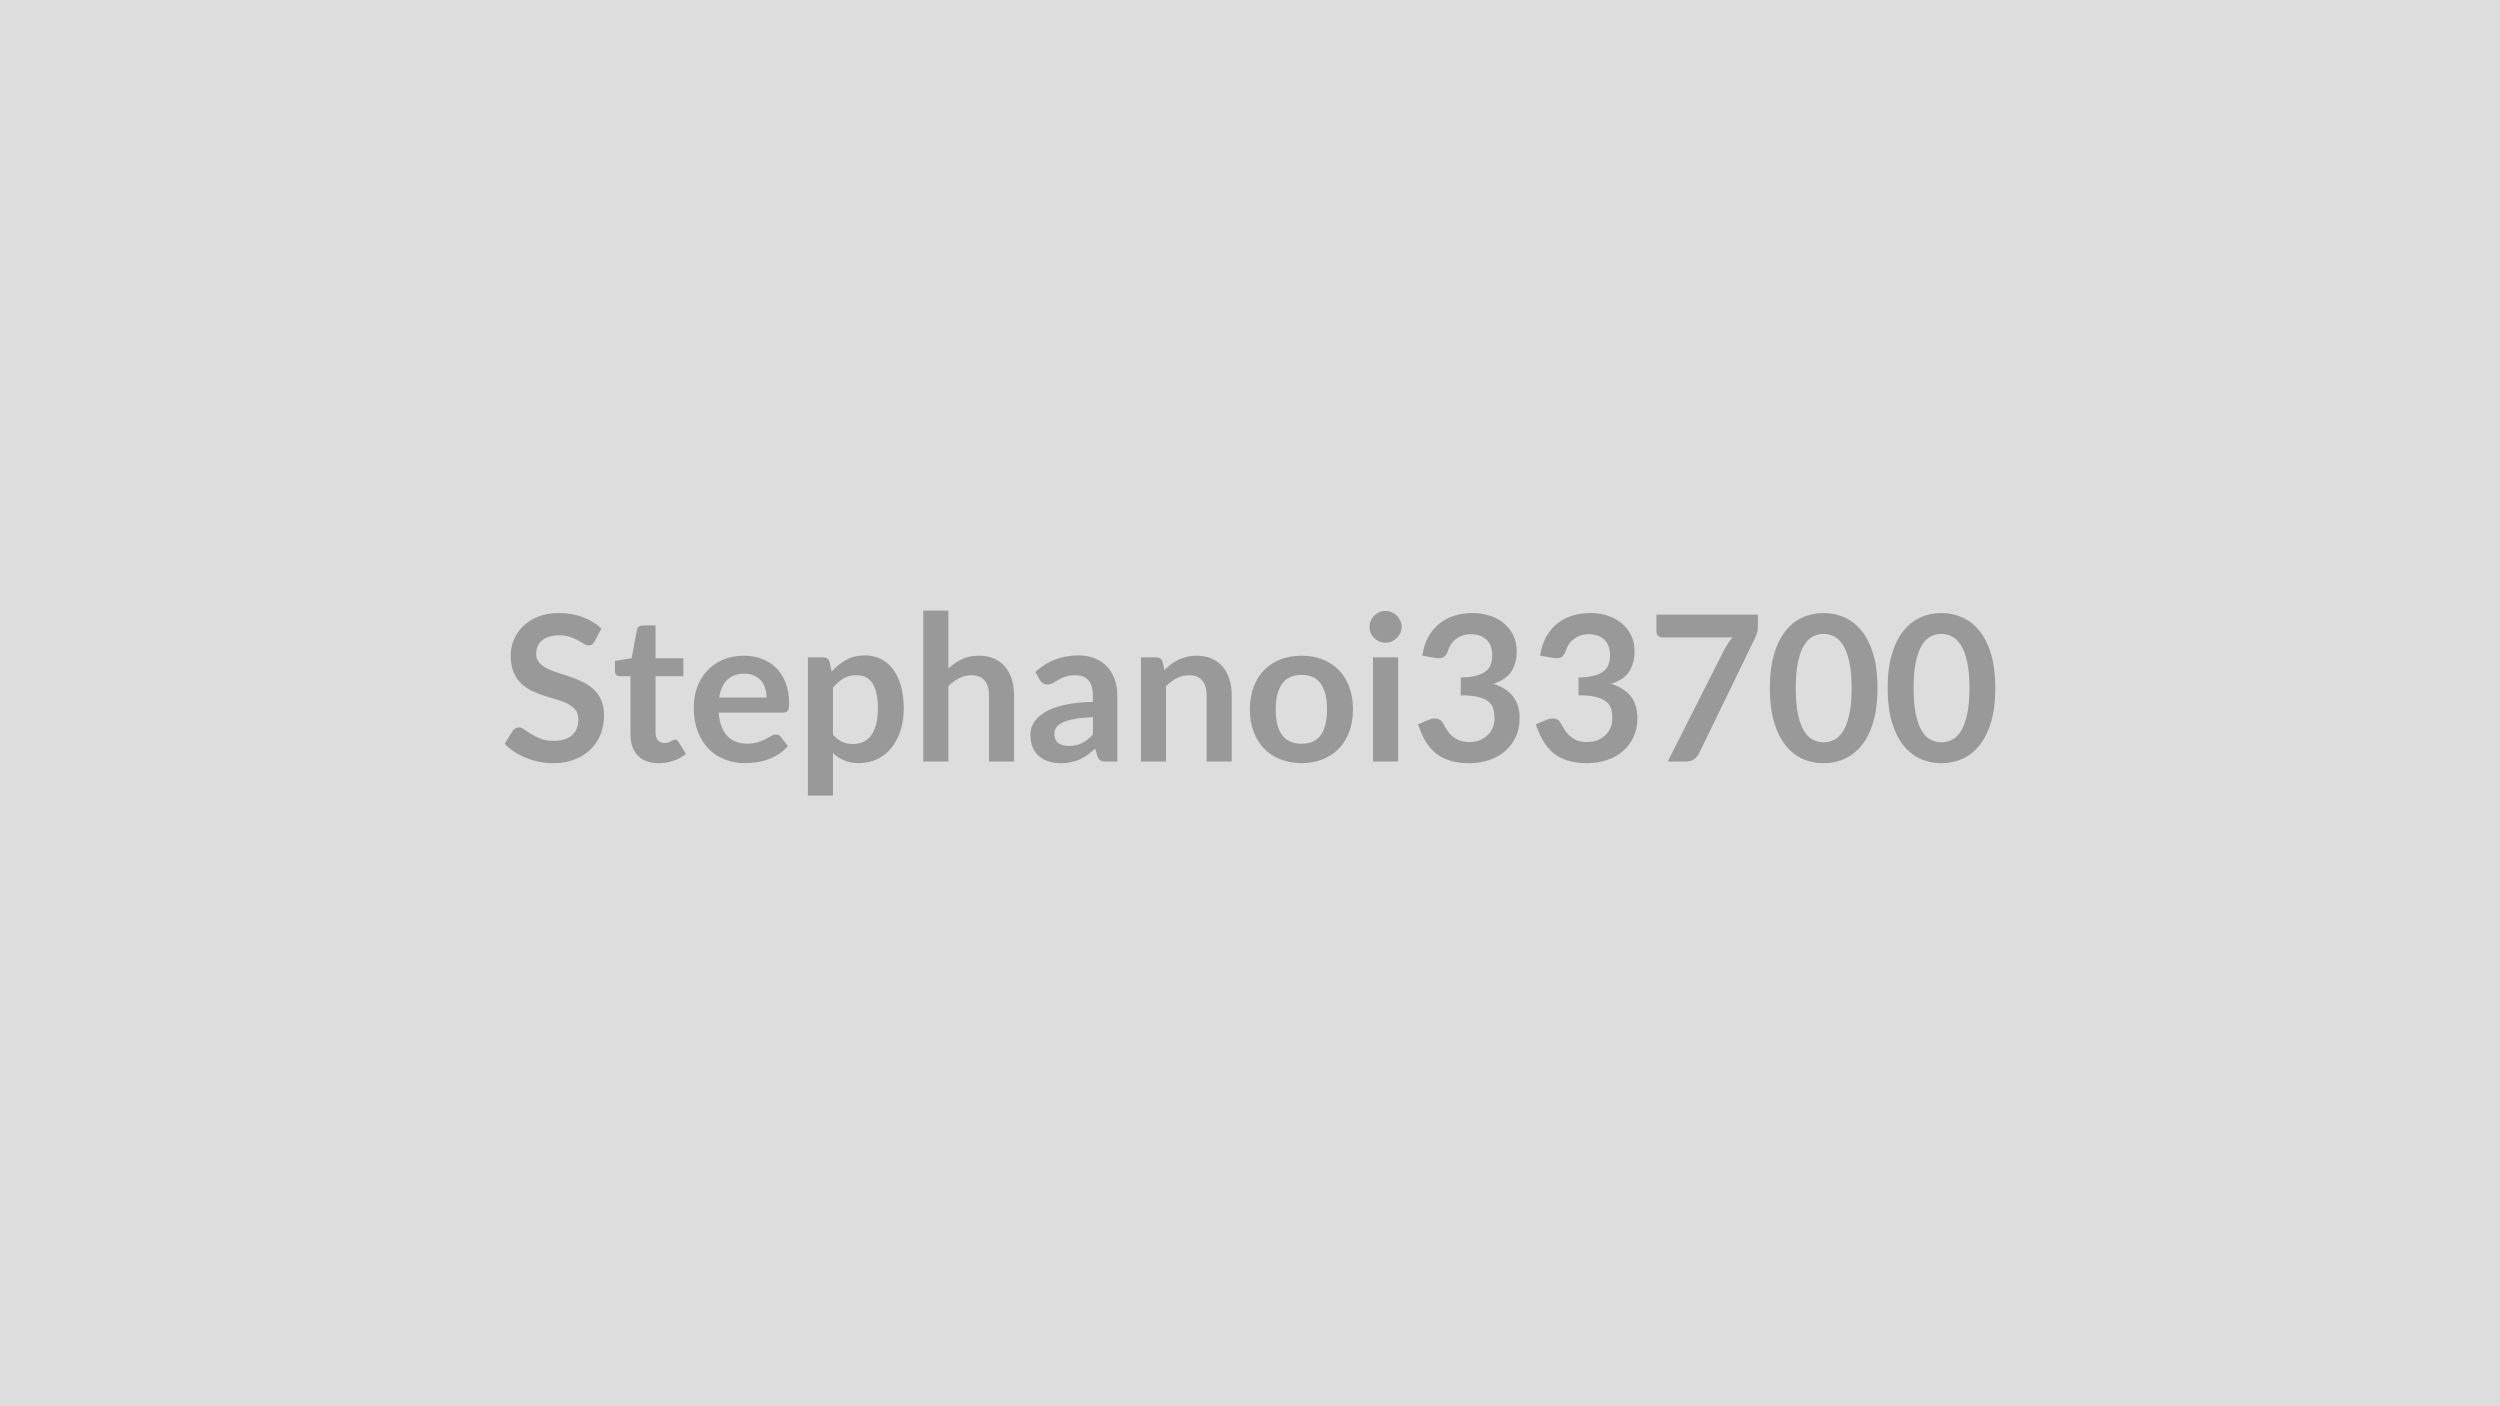 <svg xmlns="http://www.w3.org/2000/svg" width="320" height="180" viewBox="0 0 320 180"><rect width="100%" height="100%" fill="#DDDDDD"/><path fill="#999999" d="m76.98 80.45-.87 1.65q-.16.27-.33.4-.18.12-.44.12-.27 0-.59-.2t-.76-.45-1.03-.45q-.6-.2-1.4-.2-.73 0-1.28.18-.54.17-.91.48-.37.32-.55.75-.19.44-.19.96 0 .66.37 1.1t.99.76q.61.31 1.39.55.78.25 1.6.53.81.28 1.59.65t1.4.94q.61.56.98 1.38t.37 1.99q0 1.27-.44 2.39-.43 1.11-1.27 1.93-.84.83-2.05 1.3-1.21.48-2.77.48-.9 0-1.77-.18-.87-.17-1.67-.5-.8-.32-1.5-.78-.7-.45-1.25-1.01l1.03-1.68q.13-.18.34-.3.21-.13.44-.13.33 0 .7.27.38.26.9.59.52.32 1.21.59.7.27 1.68.27 1.49 0 2.31-.71t.82-2.04q0-.74-.37-1.2-.37-.47-.98-.79t-1.39-.54-1.59-.48-1.59-.63q-.78-.36-1.39-.94-.61-.59-.98-1.47-.37-.87-.37-2.16 0-1.03.41-2 .41-.98 1.19-1.73.78-.76 1.92-1.21 1.15-.46 2.63-.46 1.66 0 3.07.52 1.4.52 2.39 1.46m7.32 17.24q-1.74 0-2.67-.98-.93-.99-.93-2.71v-7.45h-1.37q-.26 0-.44-.17t-.18-.51V84.6l2.14-.35.68-3.64q.06-.26.25-.41.18-.14.46-.14h1.67v4.2h3.56v2.29h-3.56v7.22q0 .63.3.98.31.35.84.35.3 0 .5-.07t.35-.15.27-.15.23-.07q.15 0 .24.07t.19.21l.97 1.56q-.71.59-1.62.89t-1.88.3m7.76-8.41h6.06q0-.63-.18-1.18-.17-.55-.52-.97-.36-.41-.9-.65-.53-.25-1.25-.25-1.39 0-2.19.8-.8.79-1.02 2.25m8.19 1.93h-8.26q.08 1.03.37 1.78.28.75.75 1.23.47.49 1.11.73.65.24 1.43.24t1.34-.18q.57-.18.99-.4t.74-.41q.32-.18.62-.18.4 0 .6.3l.92 1.17q-.53.62-1.2 1.05-.66.42-1.38.67-.72.26-1.47.36-.75.11-1.45.11-1.39 0-2.59-.47-1.19-.46-2.08-1.36-.88-.91-1.39-2.24-.5-1.33-.5-3.09 0-1.36.44-2.56.44-1.21 1.27-2.1.82-.89 2.01-1.41t2.69-.52q1.26 0 2.32.41 1.07.4 1.84 1.17.76.78 1.2 1.9.43 1.13.43 2.57 0 .73-.15.98-.16.25-.6.25m6.37-3.17v5.98q.55.66 1.19.94.64.27 1.4.27.72 0 1.31-.27.58-.28.99-.83.41-.56.63-1.41.23-.86.23-2.01 0-1.17-.19-1.99-.19-.81-.54-1.32-.35-.5-.85-.74-.5-.23-1.14-.23-1 0-1.7.42-.71.42-1.33 1.19m-.43-3.31.26 1.23q.82-.92 1.86-1.49 1.04-.58 2.44-.58 1.1 0 2 .46.9.45 1.56 1.32.66.86 1.01 2.13.36 1.27.36 2.91 0 1.49-.4 2.77-.41 1.27-1.15 2.21-.75.93-1.81 1.46t-2.37.53q-1.12 0-1.91-.35-.8-.34-1.42-.96v5.47h-3.21v-17.7h1.96q.63 0 .82.59m15.2-6.57v7.41q.78-.73 1.71-1.18.94-.46 2.2-.46 1.09 0 1.94.37.84.37 1.41 1.04.56.67.86 1.6.29.93.29 2.05v8.49h-3.21v-8.49q0-1.22-.56-1.89t-1.7-.67q-.84 0-1.56.38-.73.37-1.38 1.02v9.65h-3.21V78.16zm18.5 15.87v-2.24q-1.39.06-2.34.24-.95.17-1.52.44-.58.28-.82.64-.25.37-.25.79 0 .85.5 1.21.5.37 1.31.37.98 0 1.71-.36.72-.36 1.41-1.09m-6.79-7-.57-1.03q2.3-2.11 5.54-2.11 1.17 0 2.09.39.92.38 1.56 1.06.64.69.97 1.64.33.94.33 2.08v8.42h-1.46q-.45 0-.7-.14-.25-.13-.39-.55l-.28-.96q-.51.45-.99.8-.48.34-1 .58-.52.23-1.12.35-.59.13-1.3.13-.85 0-1.56-.23-.72-.23-1.24-.68-.52-.46-.8-1.13-.29-.68-.29-1.58 0-.5.17-1t.55-.96q.39-.45 1-.86.61-.4 1.5-.7t2.07-.49q1.19-.19 2.71-.22v-.78q0-1.34-.58-1.99-.57-.64-1.65-.64-.78 0-1.29.18t-.9.41-.71.41-.71.18q-.34 0-.57-.17-.24-.18-.38-.41m15.72-2.3.22 1.05q.4-.4.85-.75.45-.34.95-.58t1.07-.38 1.25-.14q1.09 0 1.94.37.84.37 1.41 1.04.56.67.85 1.6.3.93.3 2.05v8.49h-3.21v-8.49q0-1.22-.56-1.89t-1.71-.67q-.83 0-1.56.38-.72.37-1.37 1.02v9.65h-3.21V84.14H148q.62 0 .82.59m17.78-.8q1.48 0 2.7.48 1.21.49 2.08 1.37.86.88 1.33 2.16.47 1.27.47 2.84 0 1.59-.47 2.86-.47 1.28-1.33 2.18-.87.89-2.08 1.37-1.22.49-2.7.49-1.49 0-2.72-.49-1.22-.48-2.08-1.37-.87-.9-1.34-2.18-.48-1.27-.48-2.86 0-1.57.48-2.84.47-1.28 1.34-2.16.86-.88 2.08-1.37 1.23-.48 2.72-.48m0 11.27q1.67 0 2.46-1.11.8-1.12.8-3.28t-.8-3.29q-.79-1.13-2.46-1.13-1.69 0-2.5 1.14t-.81 3.28q0 2.15.81 3.27t2.5 1.12m9.14-11.06h3.22v13.34h-3.22zm3.67-3.89q0 .42-.17.78-.17.37-.45.64t-.66.44q-.37.16-.8.16-.42 0-.79-.16-.37-.17-.64-.44-.28-.27-.44-.64-.16-.36-.16-.78t.16-.8.44-.65q.27-.27.64-.44.37-.16.79-.16.43 0 .8.16.38.17.66.44t.45.65.17.8m4.34 3.97-1.69-.3q.19-1.35.75-2.37t1.4-1.7q.84-.69 1.92-1.03 1.09-.35 2.34-.35 1.3 0 2.34.37 1.05.37 1.79 1.03t1.14 1.54q.4.89.4 1.91 0 .9-.21 1.58-.2.68-.57 1.19-.38.51-.94.86t-1.26.58q1.69.54 2.52 1.63t.83 2.74q0 1.41-.52 2.49-.52 1.07-1.4 1.81-.89.73-2.05 1.11t-2.46.38q-1.42 0-2.47-.33-1.06-.32-1.84-.96t-1.32-1.56q-.55-.92-.94-2.13l1.42-.59q.56-.23 1.05-.12.48.11.7.53.24.45.52.89.28.45.67.79t.91.56q.53.21 1.26.21.82 0 1.43-.26.61-.27 1.02-.7t.61-.95q.2-.53.2-1.06 0-.68-.14-1.23t-.6-.94q-.45-.39-1.31-.62-.85-.22-2.28-.22v-2.28q1.19-.02 1.97-.23.78-.2 1.24-.57t.64-.89.18-1.15q0-1.32-.74-2.01t-1.97-.69q-.58 0-1.06.16t-.86.46q-.39.29-.65.68t-.39.86q-.22.59-.57.79-.36.19-1.01.09m15.08 0-1.69-.3q.19-1.35.75-2.37t1.4-1.7q.84-.69 1.92-1.03 1.09-.35 2.34-.35 1.3 0 2.34.37 1.05.37 1.79 1.03t1.14 1.54q.4.89.4 1.91 0 .9-.21 1.58-.2.68-.57 1.19-.38.51-.94.86t-1.26.58q1.69.54 2.52 1.63t.83 2.74q0 1.41-.52 2.49-.52 1.07-1.4 1.81-.89.73-2.05 1.11t-2.46.38q-1.42 0-2.47-.33-1.06-.32-1.84-.96t-1.32-1.56q-.55-.92-.94-2.13l1.42-.59q.56-.23 1.05-.12.48.11.7.53.24.45.52.89.28.45.67.79t.91.56q.53.21 1.26.21.82 0 1.43-.26.61-.27 1.02-.7t.61-.95q.2-.53.2-1.06 0-.68-.14-1.23t-.6-.94q-.45-.39-1.31-.62-.85-.22-2.28-.22v-2.28q1.19-.02 1.97-.23.78-.2 1.24-.57t.64-.89.18-1.15q0-1.32-.74-2.01t-1.97-.69q-.58 0-1.06.16t-.86.46q-.39.29-.65.68t-.39.86q-.22.59-.57.79-.36.19-1.01.09m13.19-5.54h12.99v1.39q0 .63-.13 1.01t-.26.64l-7.12 14.67q-.22.45-.63.77-.4.32-1.08.32h-2.32l7.26-14.37q.25-.44.49-.81t.54-.71h-9q-.29 0-.52-.22-.22-.22-.22-.52zm28.3 9.4q0 2.46-.52 4.27-.53 1.81-1.46 3-.93 1.18-2.2 1.76-1.26.58-2.73.58t-2.73-.58q-1.25-.58-2.17-1.76-.93-1.19-1.45-3t-.52-4.27q0-2.47.52-4.28.52-1.8 1.45-2.99.92-1.18 2.17-1.76 1.26-.58 2.73-.58t2.73.58q1.27.58 2.2 1.76.93 1.19 1.46 2.99.52 1.81.52 4.28m-3.31 0q0-2.04-.3-3.38t-.8-2.13-1.15-1.11-1.35-.32q-.69 0-1.33.32-.65.32-1.14 1.11-.5.79-.79 2.13t-.29 3.38.29 3.38.79 2.13q.49.8 1.14 1.11.64.32 1.33.32.7 0 1.35-.32.65-.31 1.15-1.11.5-.79.8-2.13t.3-3.38m18.39 0q0 2.46-.52 4.27-.53 1.81-1.46 3-.93 1.18-2.2 1.76-1.26.58-2.73.58t-2.73-.58q-1.25-.58-2.17-1.76-.93-1.19-1.45-3t-.52-4.27q0-2.47.52-4.28.52-1.8 1.45-2.99.92-1.18 2.17-1.76 1.26-.58 2.73-.58t2.73.58q1.27.58 2.2 1.76.93 1.19 1.46 2.99.52 1.81.52 4.28m-3.31 0q0-2.04-.3-3.38t-.8-2.13-1.15-1.11-1.35-.32q-.69 0-1.33.32-.65.32-1.14 1.11-.5.79-.79 2.13t-.29 3.38.29 3.38.79 2.13q.49.8 1.14 1.11.64.32 1.33.32.7 0 1.35-.32.65-.31 1.15-1.11.5-.79.8-2.13t.3-3.38"/></svg>